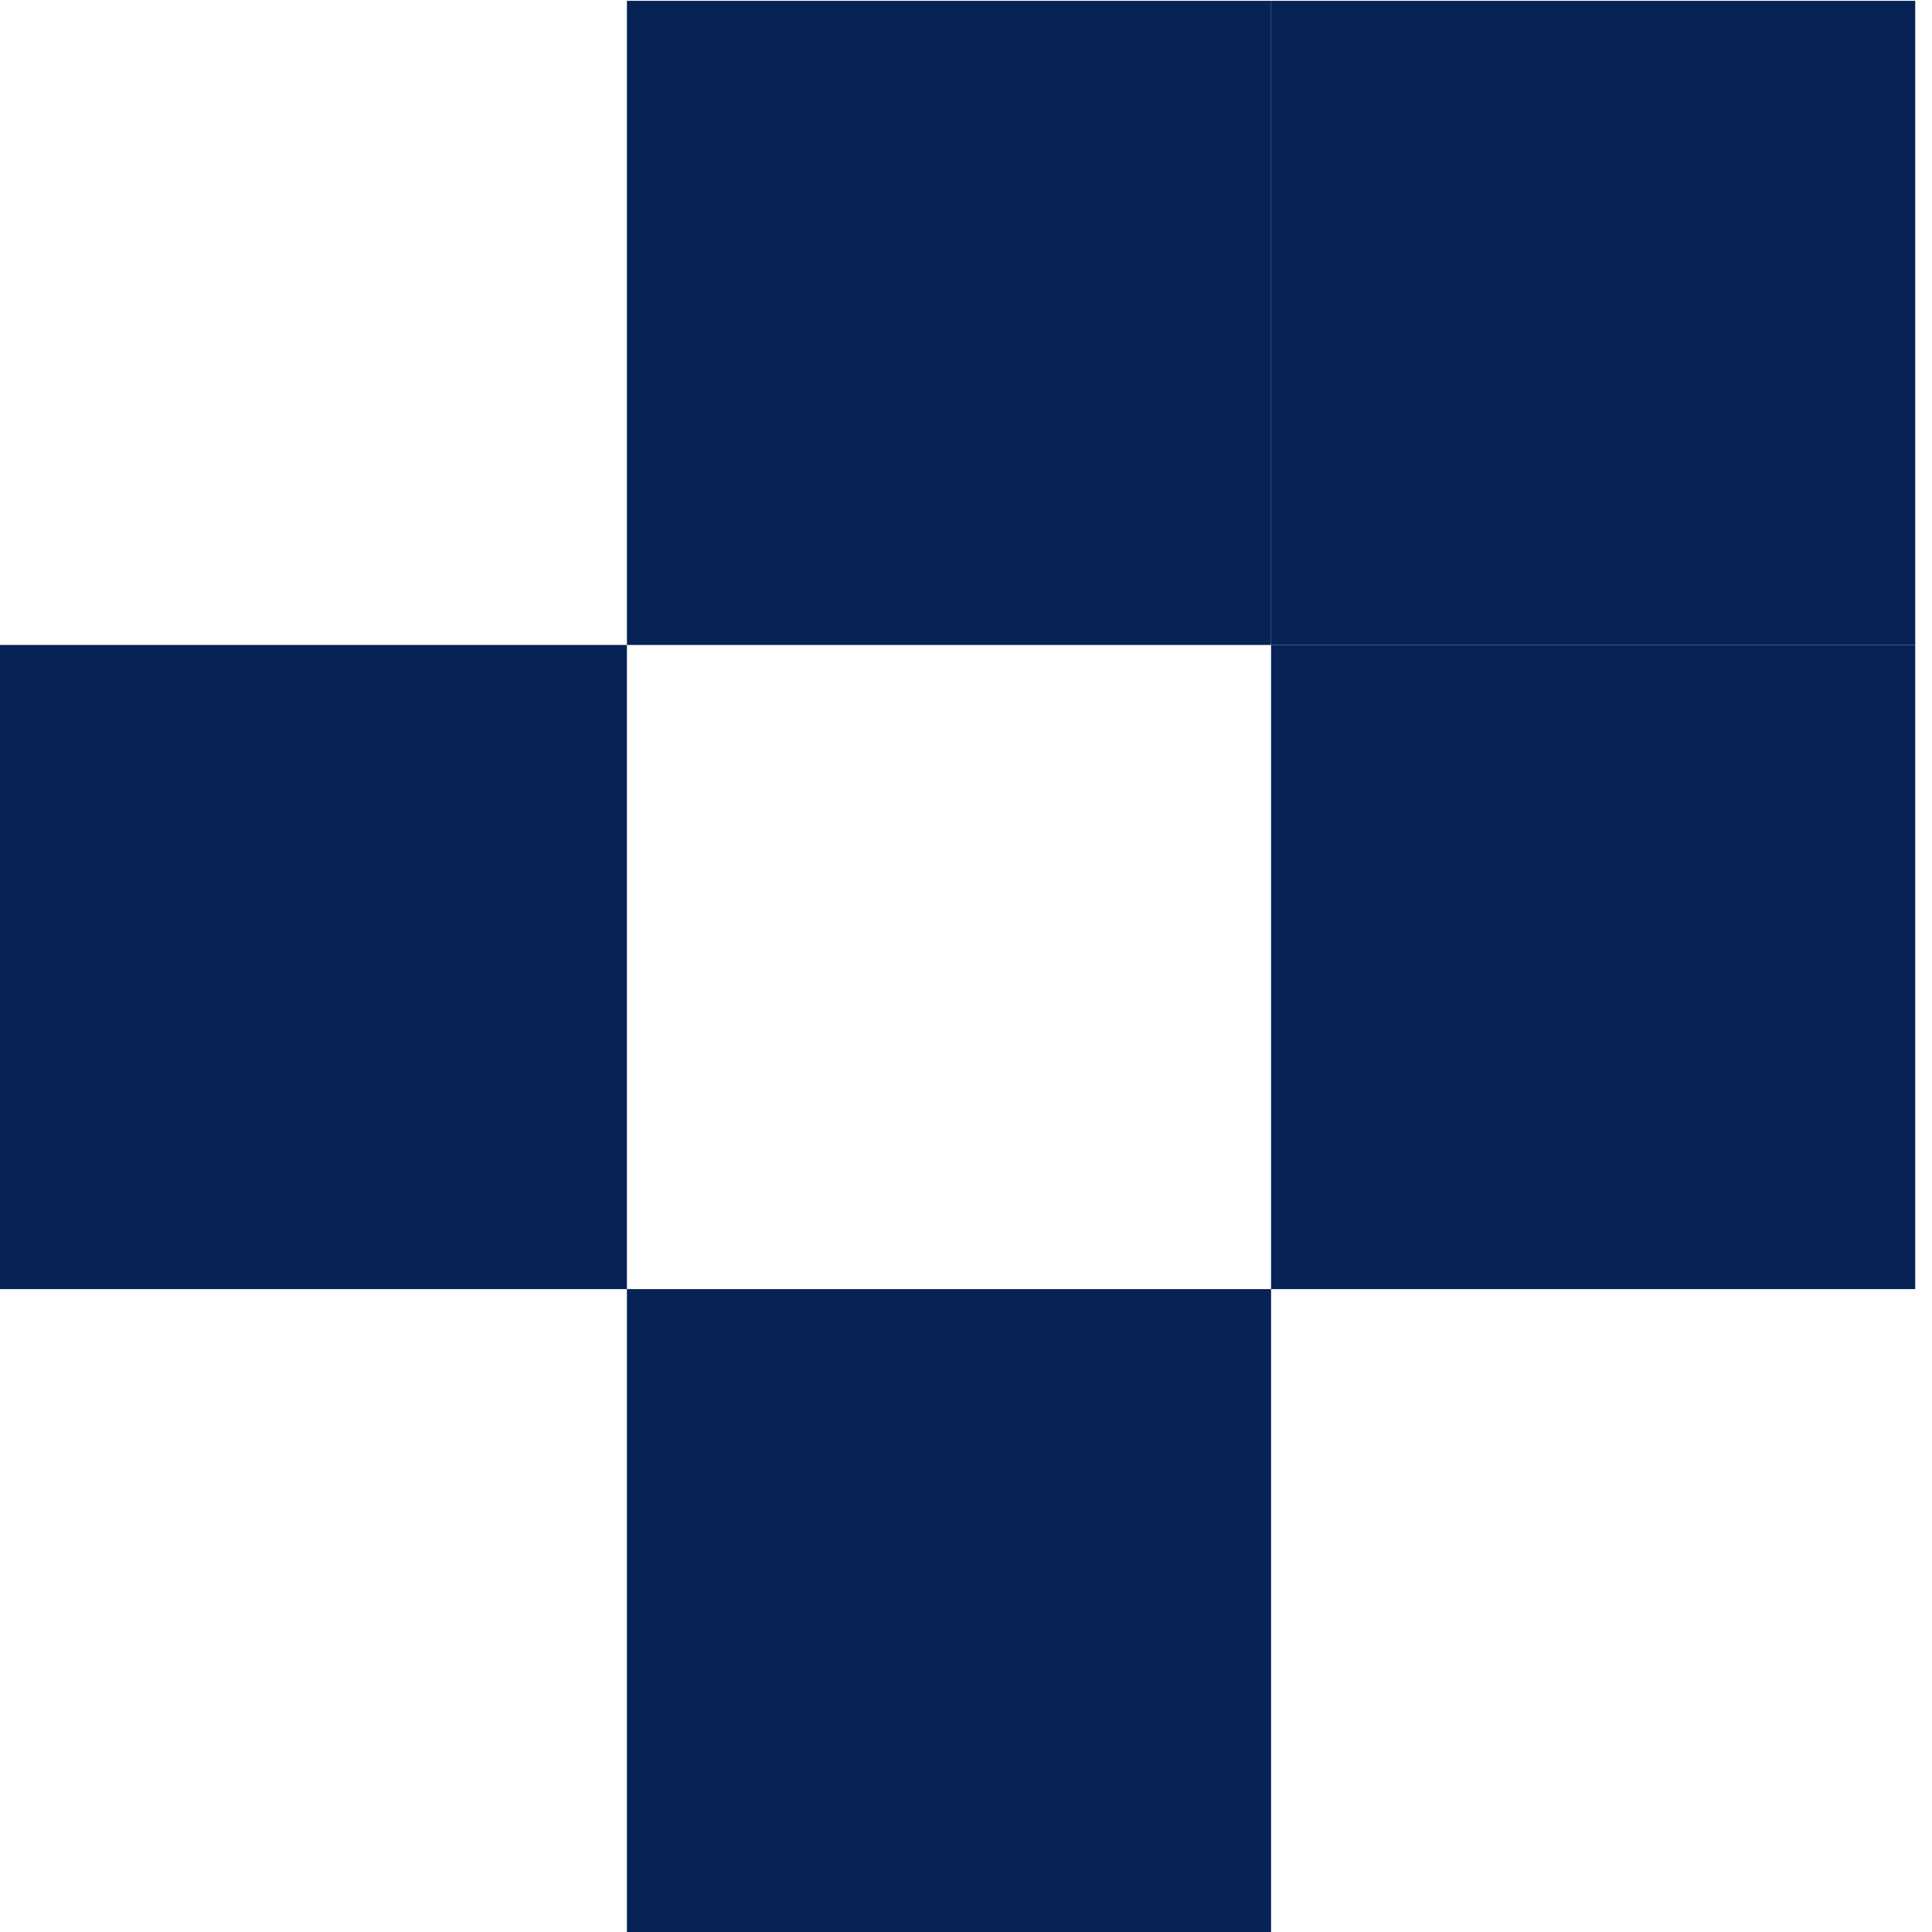 <?xml version="1.0" encoding="UTF-8" standalone="no"?>
<!-- Created with Inkscape (http://www.inkscape.org/) -->

<svg
   width="17.198mm"
   height="17.198mm"
   viewBox="0 0 17.198 17.198"
   version="1.1"
   id="svg5"
   inkscape:version="1.2.1 (9c6d41e410, 2022-07-14)"
   sodipodi:docname="makieta-strony-uni.svg"
   xml:space="preserve"
   xmlns:inkscape="http://www.inkscape.org/namespaces/inkscape"
   xmlns:sodipodi="http://sodipodi.sourceforge.net/DTD/sodipodi-0.dtd"
   xmlns="http://www.w3.org/2000/svg"
   xmlns:svg="http://www.w3.org/2000/svg"><sodipodi:namedview
     id="namedview7"
     pagecolor="#ffffff"
     bordercolor="#999999"
     borderopacity="1"
     inkscape:showpageshadow="0"
     inkscape:pageopacity="0"
     inkscape:pagecheckerboard="0"
     inkscape:deskcolor="#d1d1d1"
     inkscape:document-units="px"
     showgrid="false"
     inkscape:zoom="0.12583298"
     inkscape:cx="-2137.7543"
     inkscape:cy="810.5983"
     inkscape:window-width="1366"
     inkscape:window-height="745"
     inkscape:window-x="-8"
     inkscape:window-y="-8"
     inkscape:window-maximized="1"
     inkscape:current-layer="layer1"
     showguides="false"><sodipodi:guide
       position="123.042,209.189"
       orientation="-1,0"
       id="guide1475"
       inkscape:locked="false"
       inkscape:label=""
       inkscape:color="rgb(0,134,229)" /><sodipodi:guide
       position="578.125,132.548"
       orientation="-1,0"
       id="guide3661"
       inkscape:locked="false"
       inkscape:label=""
       inkscape:color="rgb(0,134,229)" /><sodipodi:guide
       position="350.583,-144.436"
       orientation="1,0"
       id="guide8413"
       inkscape:locked="false" /></sodipodi:namedview><defs
     id="defs2" /><g
     inkscape:label="Warstwa 1"
     inkscape:groupmode="layer"
     id="layer1"
     transform="translate(1236.222,-255.071)"><g
       id="g8689"
       transform="matrix(0.404,0,0,0.404,-555.523,223.361)"
       style="fill:#072355;fill-opacity:1;stroke-width:2.476"
       inkscape:export-filename="wm3.svg"
       inkscape:export-xdpi="96"
       inkscape:export-ydpi="96"><rect
         style="fill:#072355;fill-opacity:1;stroke-width:0.655;stroke-linecap:round;stroke-linejoin:round"
         id="rect8679"
         width="14.193"
         height="14.193"
         x="-1671.085"
         y="78.508" /><rect
         style="fill:#072355;fill-opacity:1;stroke-width:0.655;stroke-linecap:round;stroke-linejoin:round"
         id="rect8681"
         width="14.193"
         height="14.193"
         x="-1656.892"
         y="78.508" /><rect
         style="fill:#072355;fill-opacity:1;stroke-width:0.655;stroke-linecap:round;stroke-linejoin:round"
         id="rect8683"
         width="14.193"
         height="14.193"
         x="-1685.278"
         y="92.701" /><rect
         style="fill:#072355;fill-opacity:1;stroke-width:0.655;stroke-linecap:round;stroke-linejoin:round"
         id="rect8685"
         width="14.193"
         height="14.193"
         x="-1656.892"
         y="92.701" /><rect
         style="fill:#072355;fill-opacity:1;stroke-width:0.655;stroke-linecap:round;stroke-linejoin:round"
         id="rect8687"
         width="14.193"
         height="14.193"
         x="-1671.085"
         y="106.894" /></g></g></svg>
